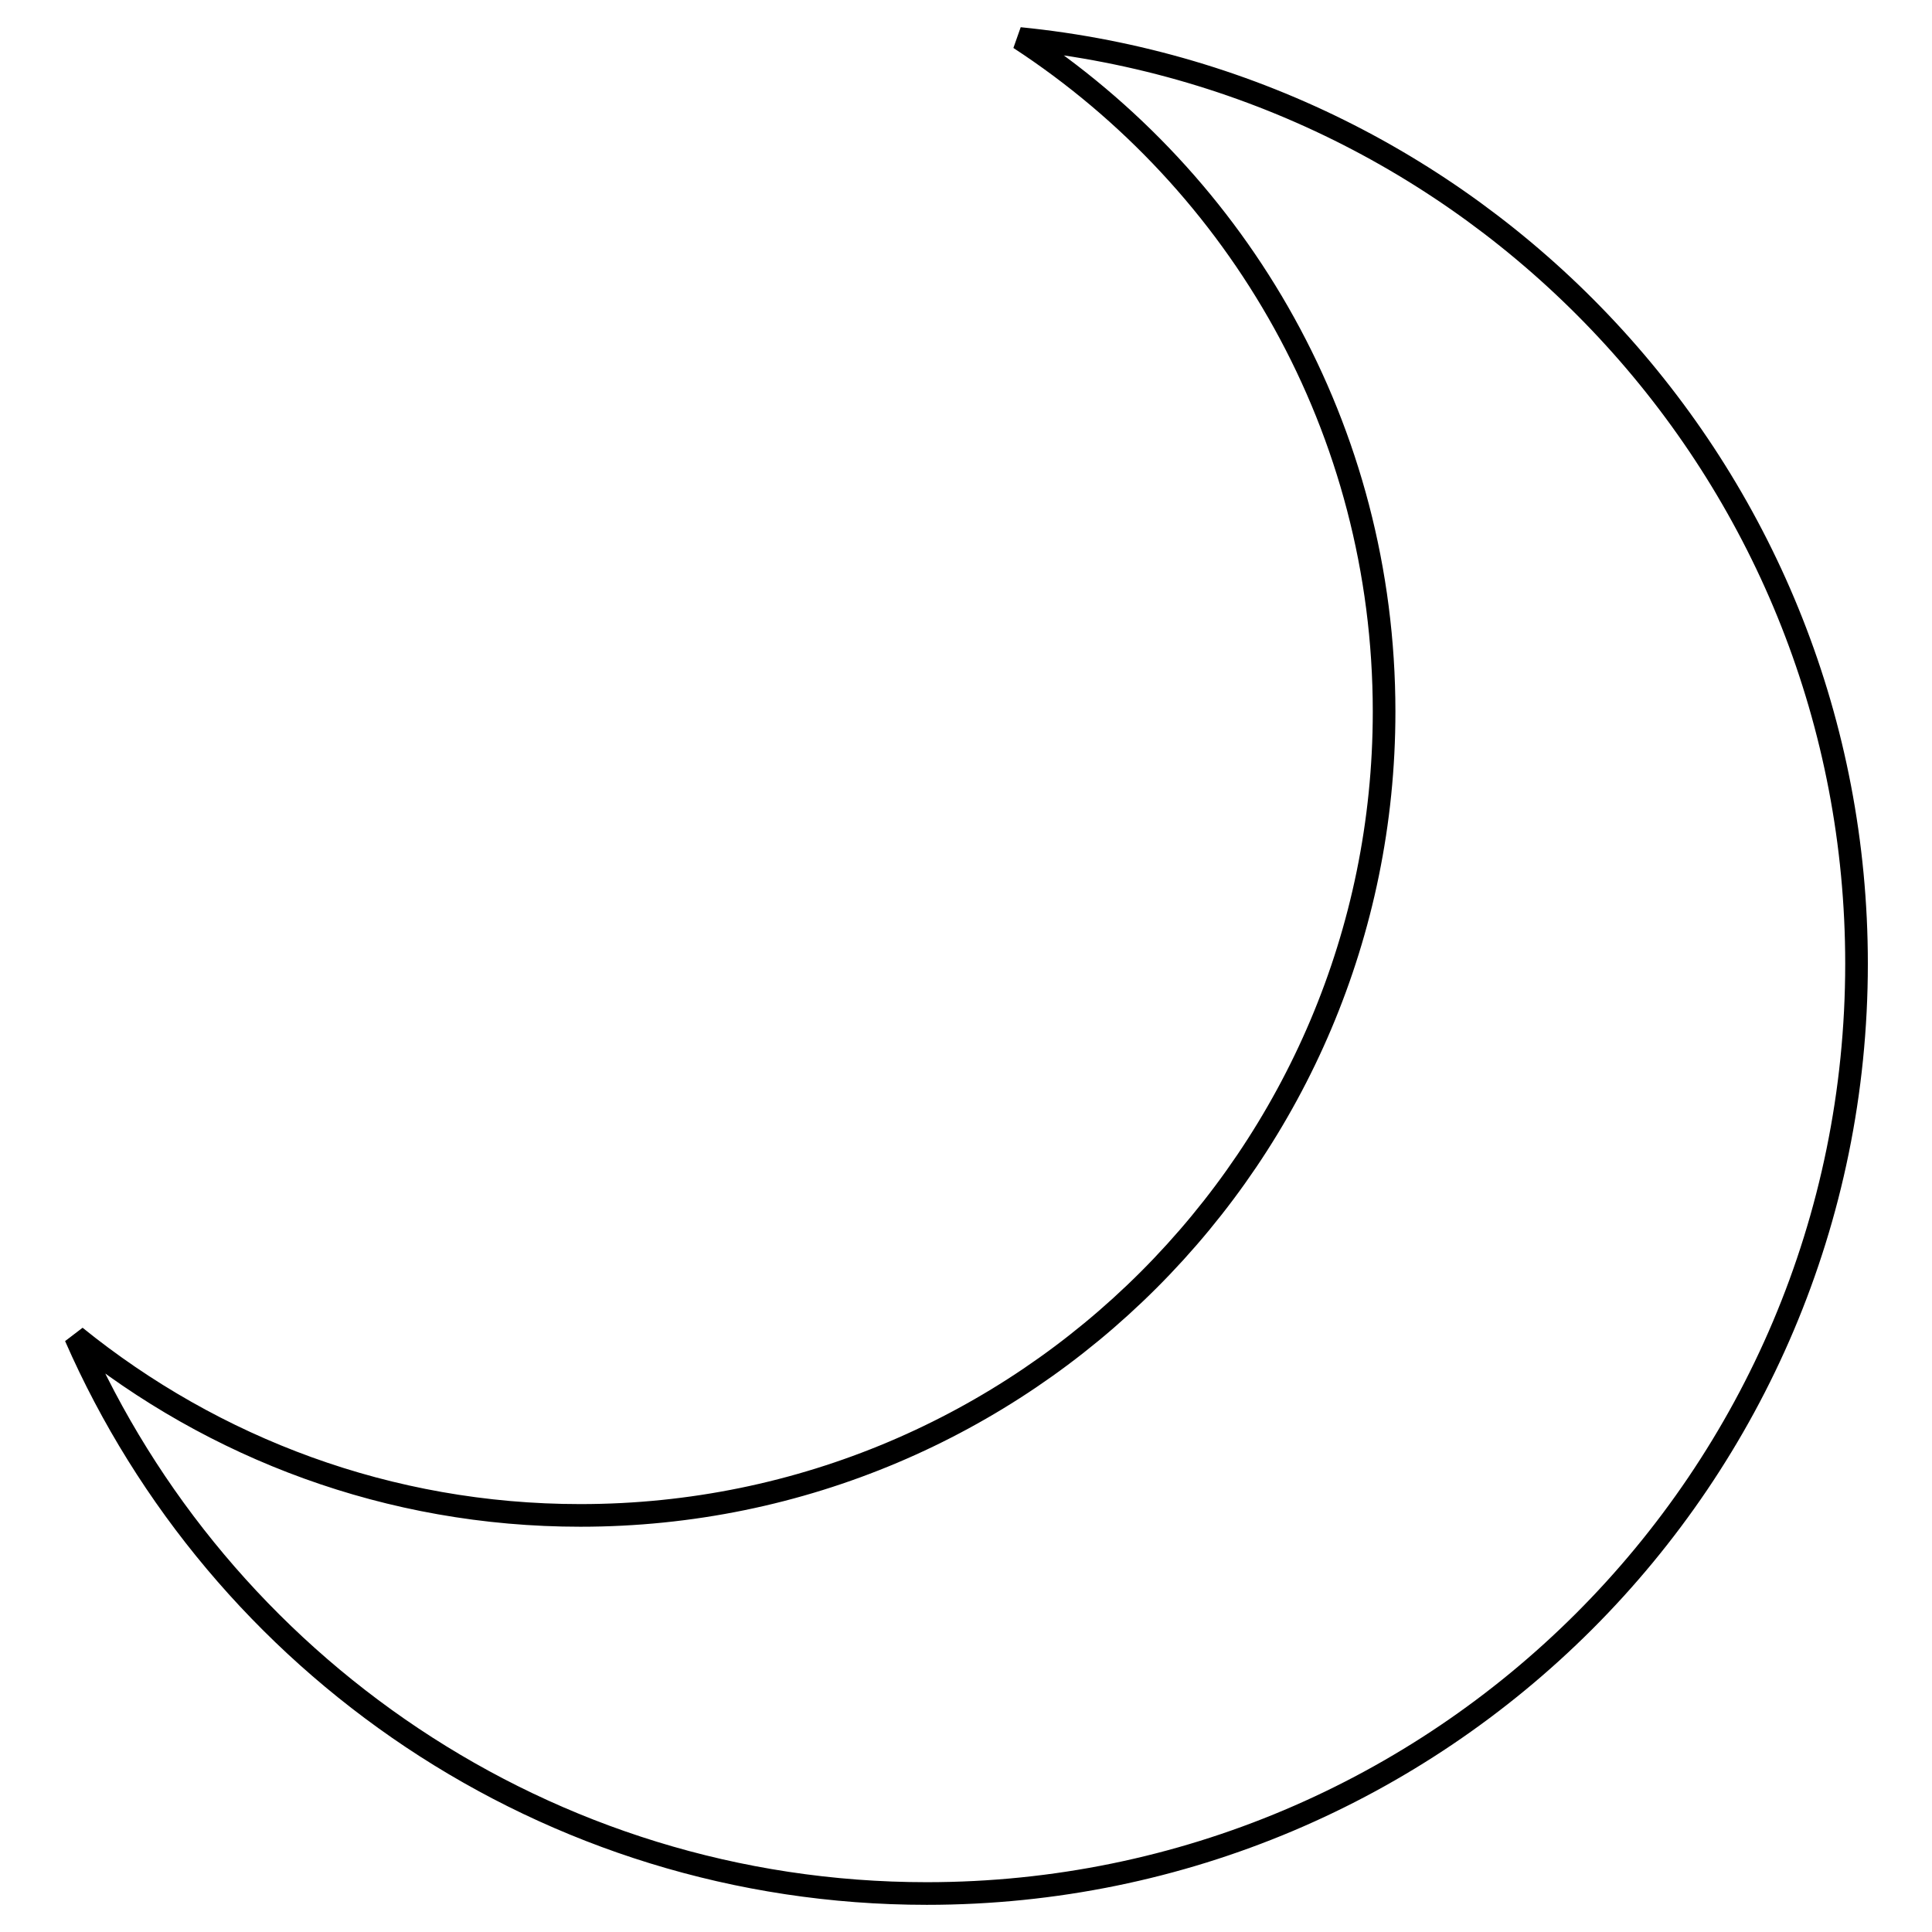 <?xml version="1.0" encoding="utf-8"?>
<!-- Svg Vector Icons : http://www.onlinewebfonts.com/icon -->
<!DOCTYPE svg PUBLIC "-//W3C//DTD SVG 1.1//EN" "http://www.w3.org/Graphics/SVG/1.1/DTD/svg11.dtd">
<svg version="1.1" xmlns="http://www.w3.org/2000/svg" xmlns:xlink="http://www.w3.org/1999/xlink" x="0px" y="0px" viewBox="0 0 256 256" enable-background="new 0 0 256 256" xml:space="preserve">
<g><g><g><path stroke-width="3" fill-opacity="0" stroke="#000000"  d="M10,177.1c19,43.4,62.4,73.8,112.8,73.8c68,0,123.2-55.1,123.2-123.2c0-63.9-48.6-116.4-110.9-122.6c29.1,19,48.3,51.8,48.3,89.2c0,58.8-47.7,106.5-106.5,106.5C51.5,200.8,28.3,191.9,10,177.1L10,177.1z"/></g><g></g><g></g><g></g><g></g><g></g><g></g><g></g><g></g><g></g><g></g><g></g><g></g><g></g><g></g><g></g></g></g>
</svg>